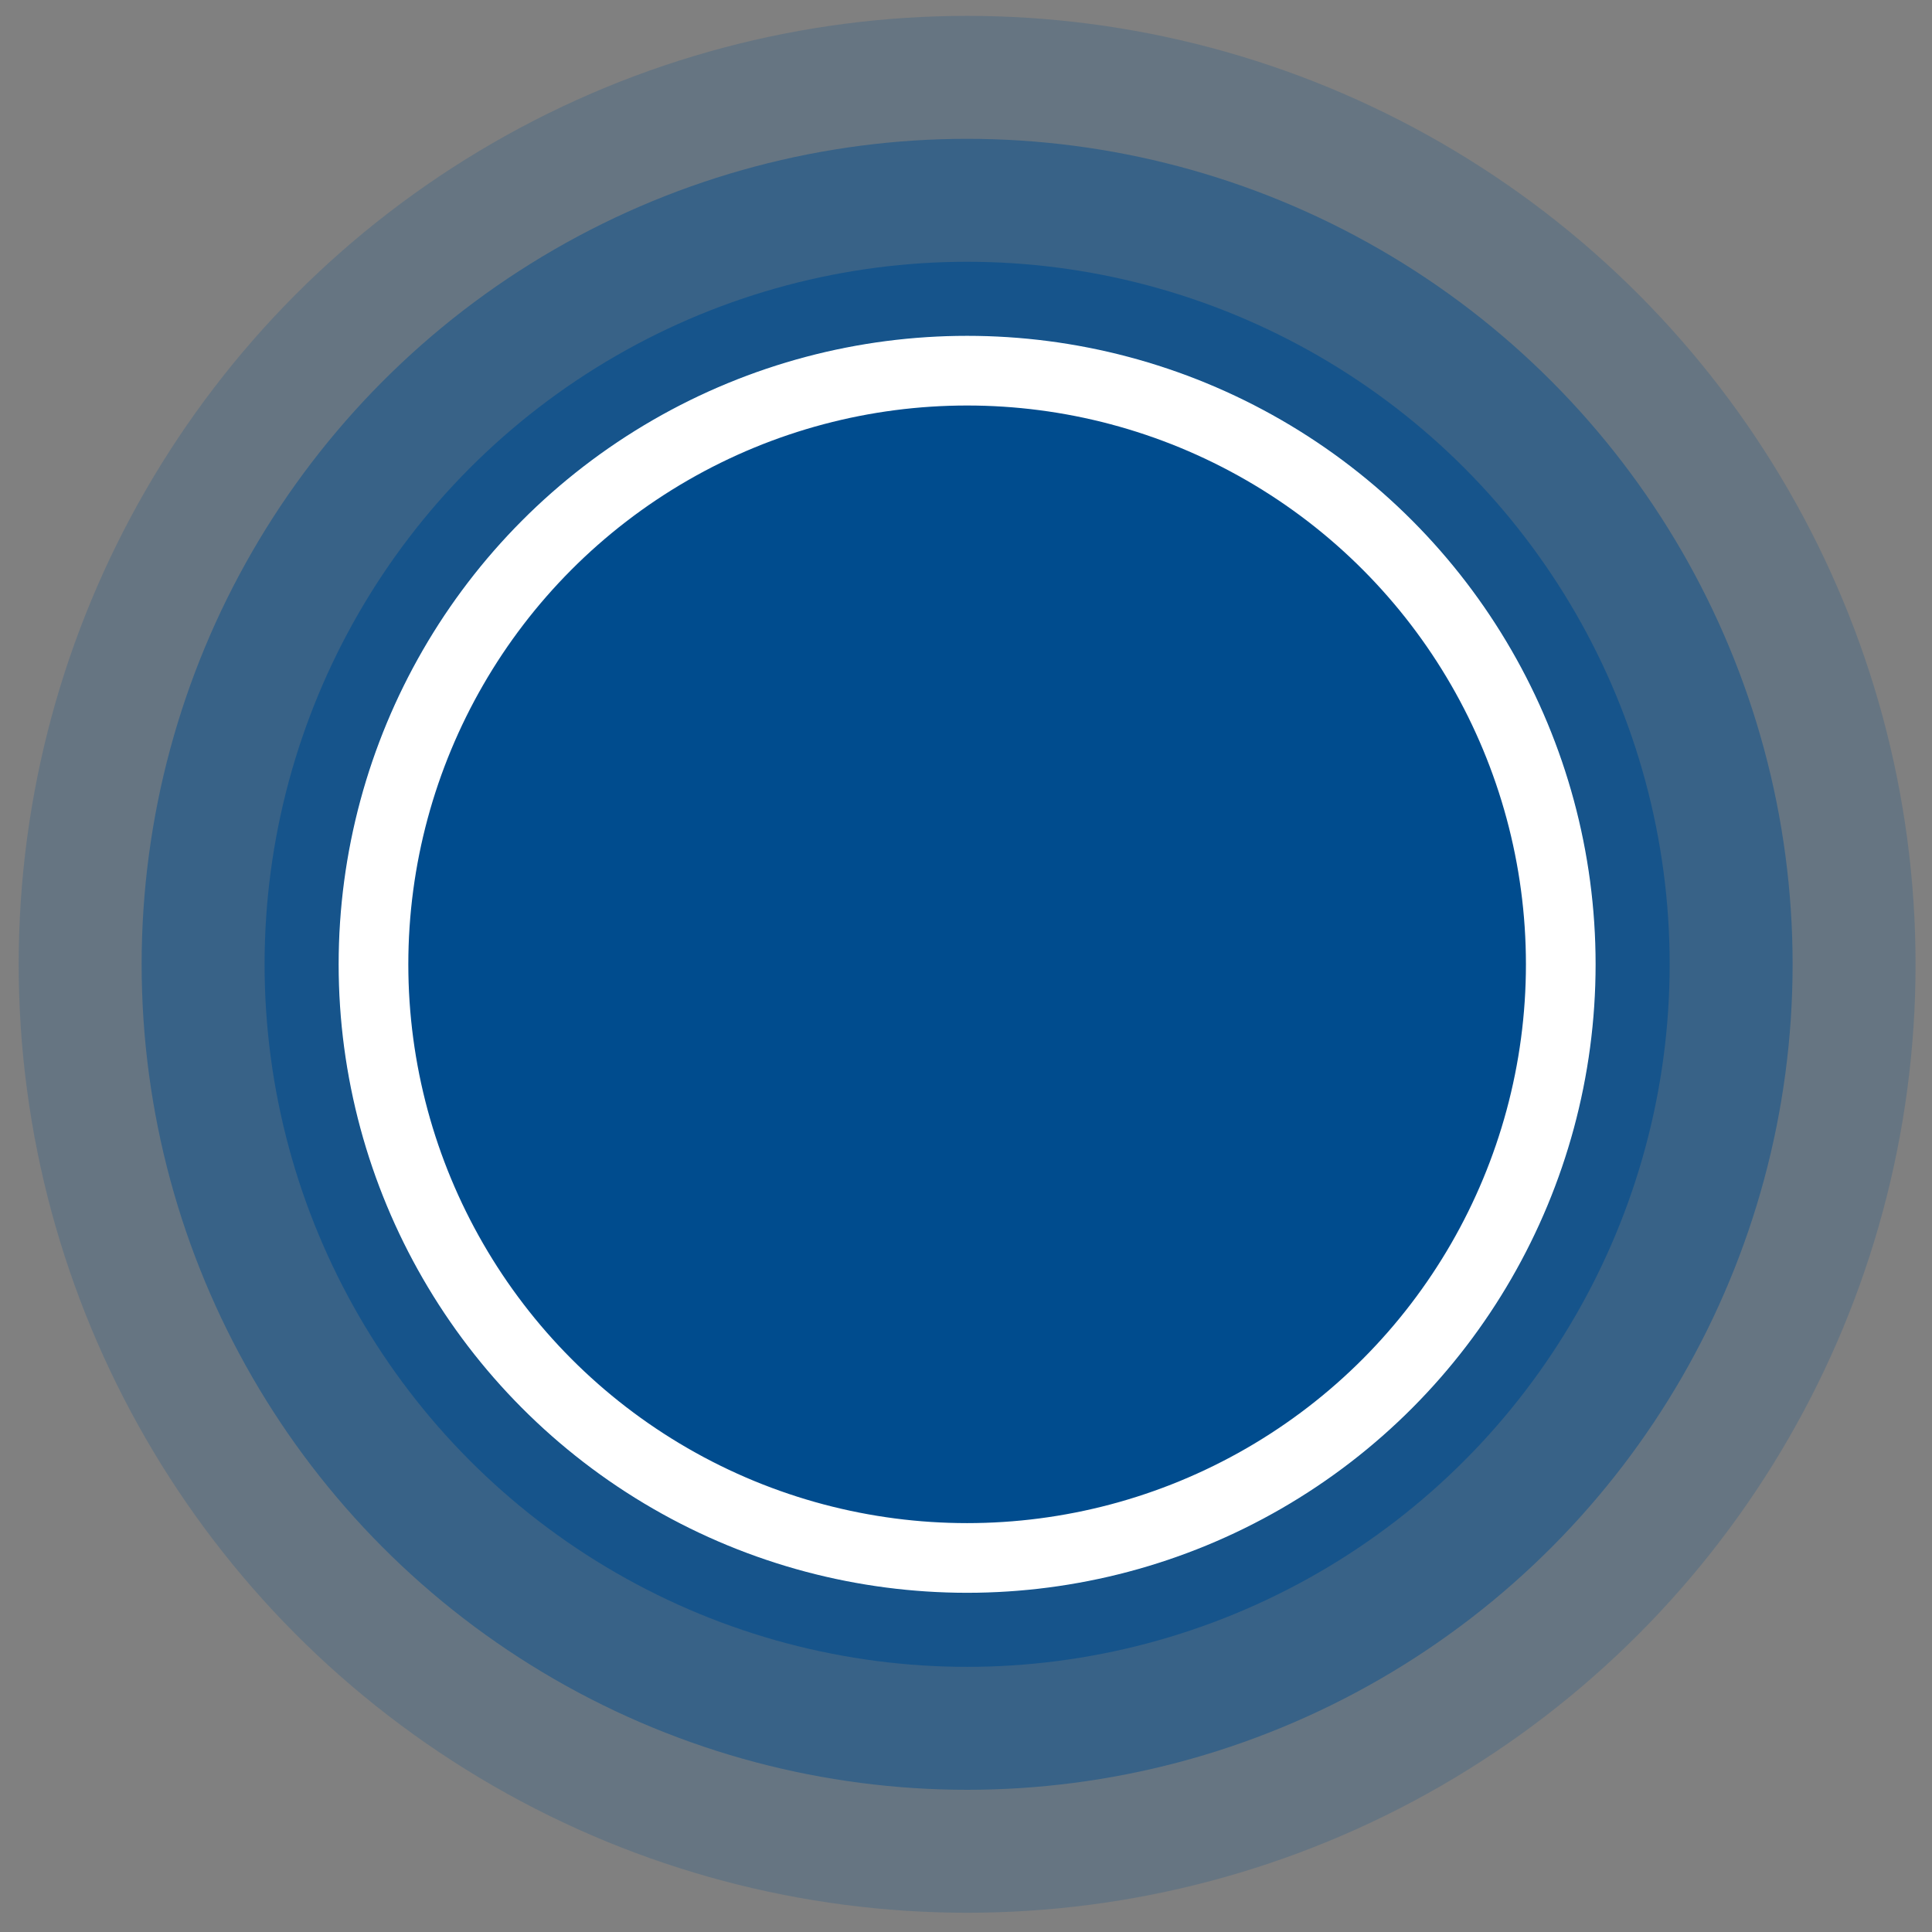 <?xml version="1.0" encoding="UTF-8"?> <svg xmlns="http://www.w3.org/2000/svg" xmlns:xlink="http://www.w3.org/1999/xlink" version="1.1" id="Livello_1" x="0px" y="0px" viewBox="0 0 55 55" style="enable-background:new 0 0 55 55;" xml:space="preserve"><rect x="0" y="0" width="55" height="55" fill="#808080" stroke="none"/> <style type="text/css"> .st0{opacity:0.45;fill:#004C8E;enable-background:new ;} .st1{opacity:0.2;fill:#004C8E;enable-background:new ;} .st2{opacity:0.6;fill:#004C8E;enable-background:new ;} .st3{fill:#004C8E;} .st4{fill:none;stroke:#FFFFFF;stroke-width:1.984;} </style> <g id="Group_8369" transform="translate(8.272 8.272)"> <g transform="matrix(1, 0, 0, 1, -8.27, -8.27)"> <g id="Ellipse_295-2" transform="translate(14.63 14.45)"> <circle class="st0" cx="12.9" cy="13" r="23.5"></circle> <circle class="st1" cx="12.9" cy="13" r="27"></circle> <circle class="st2" cx="12.9" cy="13" r="20"></circle> <circle class="st3" cx="12.9" cy="13" r="17.9"></circle> <circle class="st4" cx="12.9" cy="13" r="16.9"></circle> </g> </g> </g> </svg> 